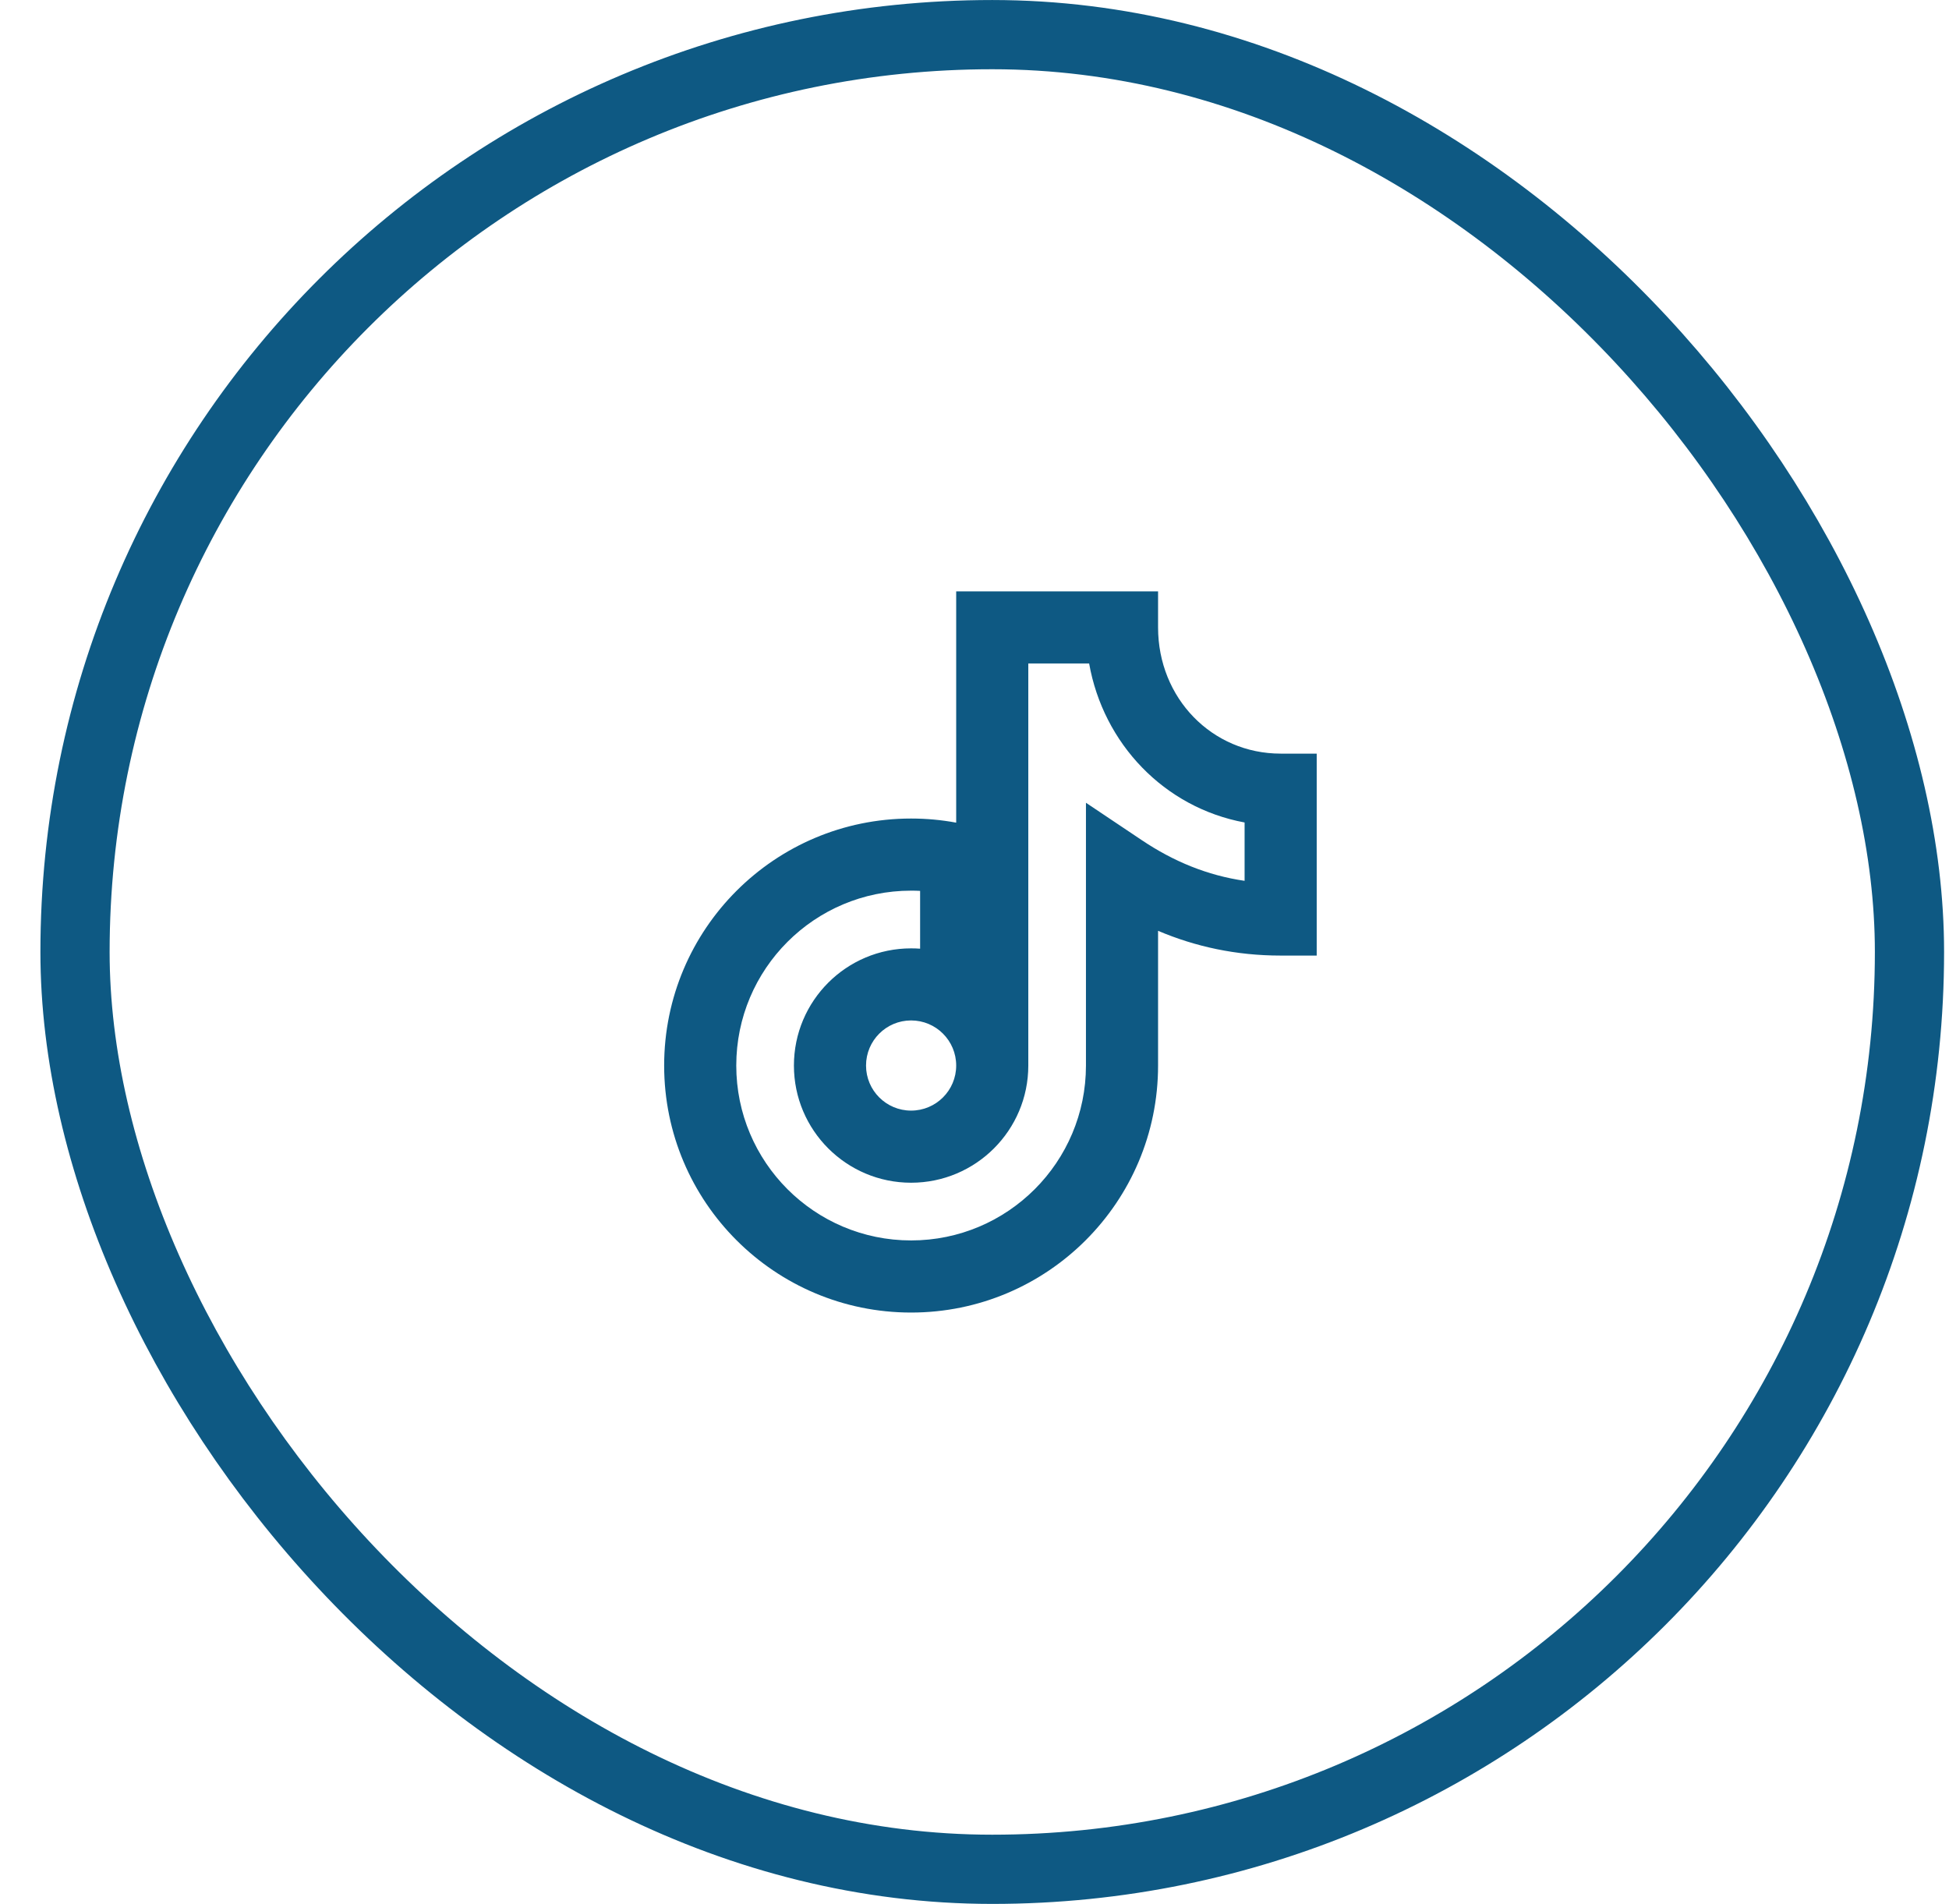 <svg width="43" height="42" viewBox="0 0 43 42" fill="none" xmlns="http://www.w3.org/2000/svg">
<rect x="1.655" y="0.764" width="40.473" height="40.473" rx="20.236" stroke="#0E5983" stroke-width="1.527"/>
<path d="M21.096 13.046V18.148C20.773 18.088 20.441 18.057 20.101 18.057C17.092 18.057 14.653 20.496 14.653 23.506C14.653 26.515 17.092 28.955 20.101 28.955C23.111 28.955 25.55 26.515 25.55 23.506V20.534C26.375 20.884 27.273 21.08 28.255 21.08H29.05V16.625H28.255C26.74 16.625 25.55 15.402 25.55 13.841V13.046H21.096ZM22.687 14.636H24.029C24.342 16.402 25.683 17.815 27.459 18.144V19.431C26.634 19.311 25.888 19.001 25.197 18.538L23.959 17.709V23.506C23.959 25.636 22.232 27.364 20.101 27.364C17.971 27.364 16.244 25.636 16.244 23.506C16.244 21.375 17.971 19.648 20.101 19.648C20.168 19.648 20.235 19.649 20.3 19.653V20.928C20.235 20.923 20.168 20.921 20.101 20.921C18.674 20.921 17.516 22.078 17.516 23.506C17.516 24.933 18.674 26.091 20.101 26.091C21.529 26.091 22.687 24.933 22.687 23.506C22.687 20.549 22.686 17.593 22.687 14.636ZM19.107 23.506C19.107 22.956 19.552 22.511 20.101 22.511C20.651 22.511 21.096 22.956 21.096 23.506C21.096 24.055 20.651 24.5 20.101 24.5C19.552 24.5 19.107 24.055 19.107 23.506Z" fill="#0E5983"/>
</svg>
